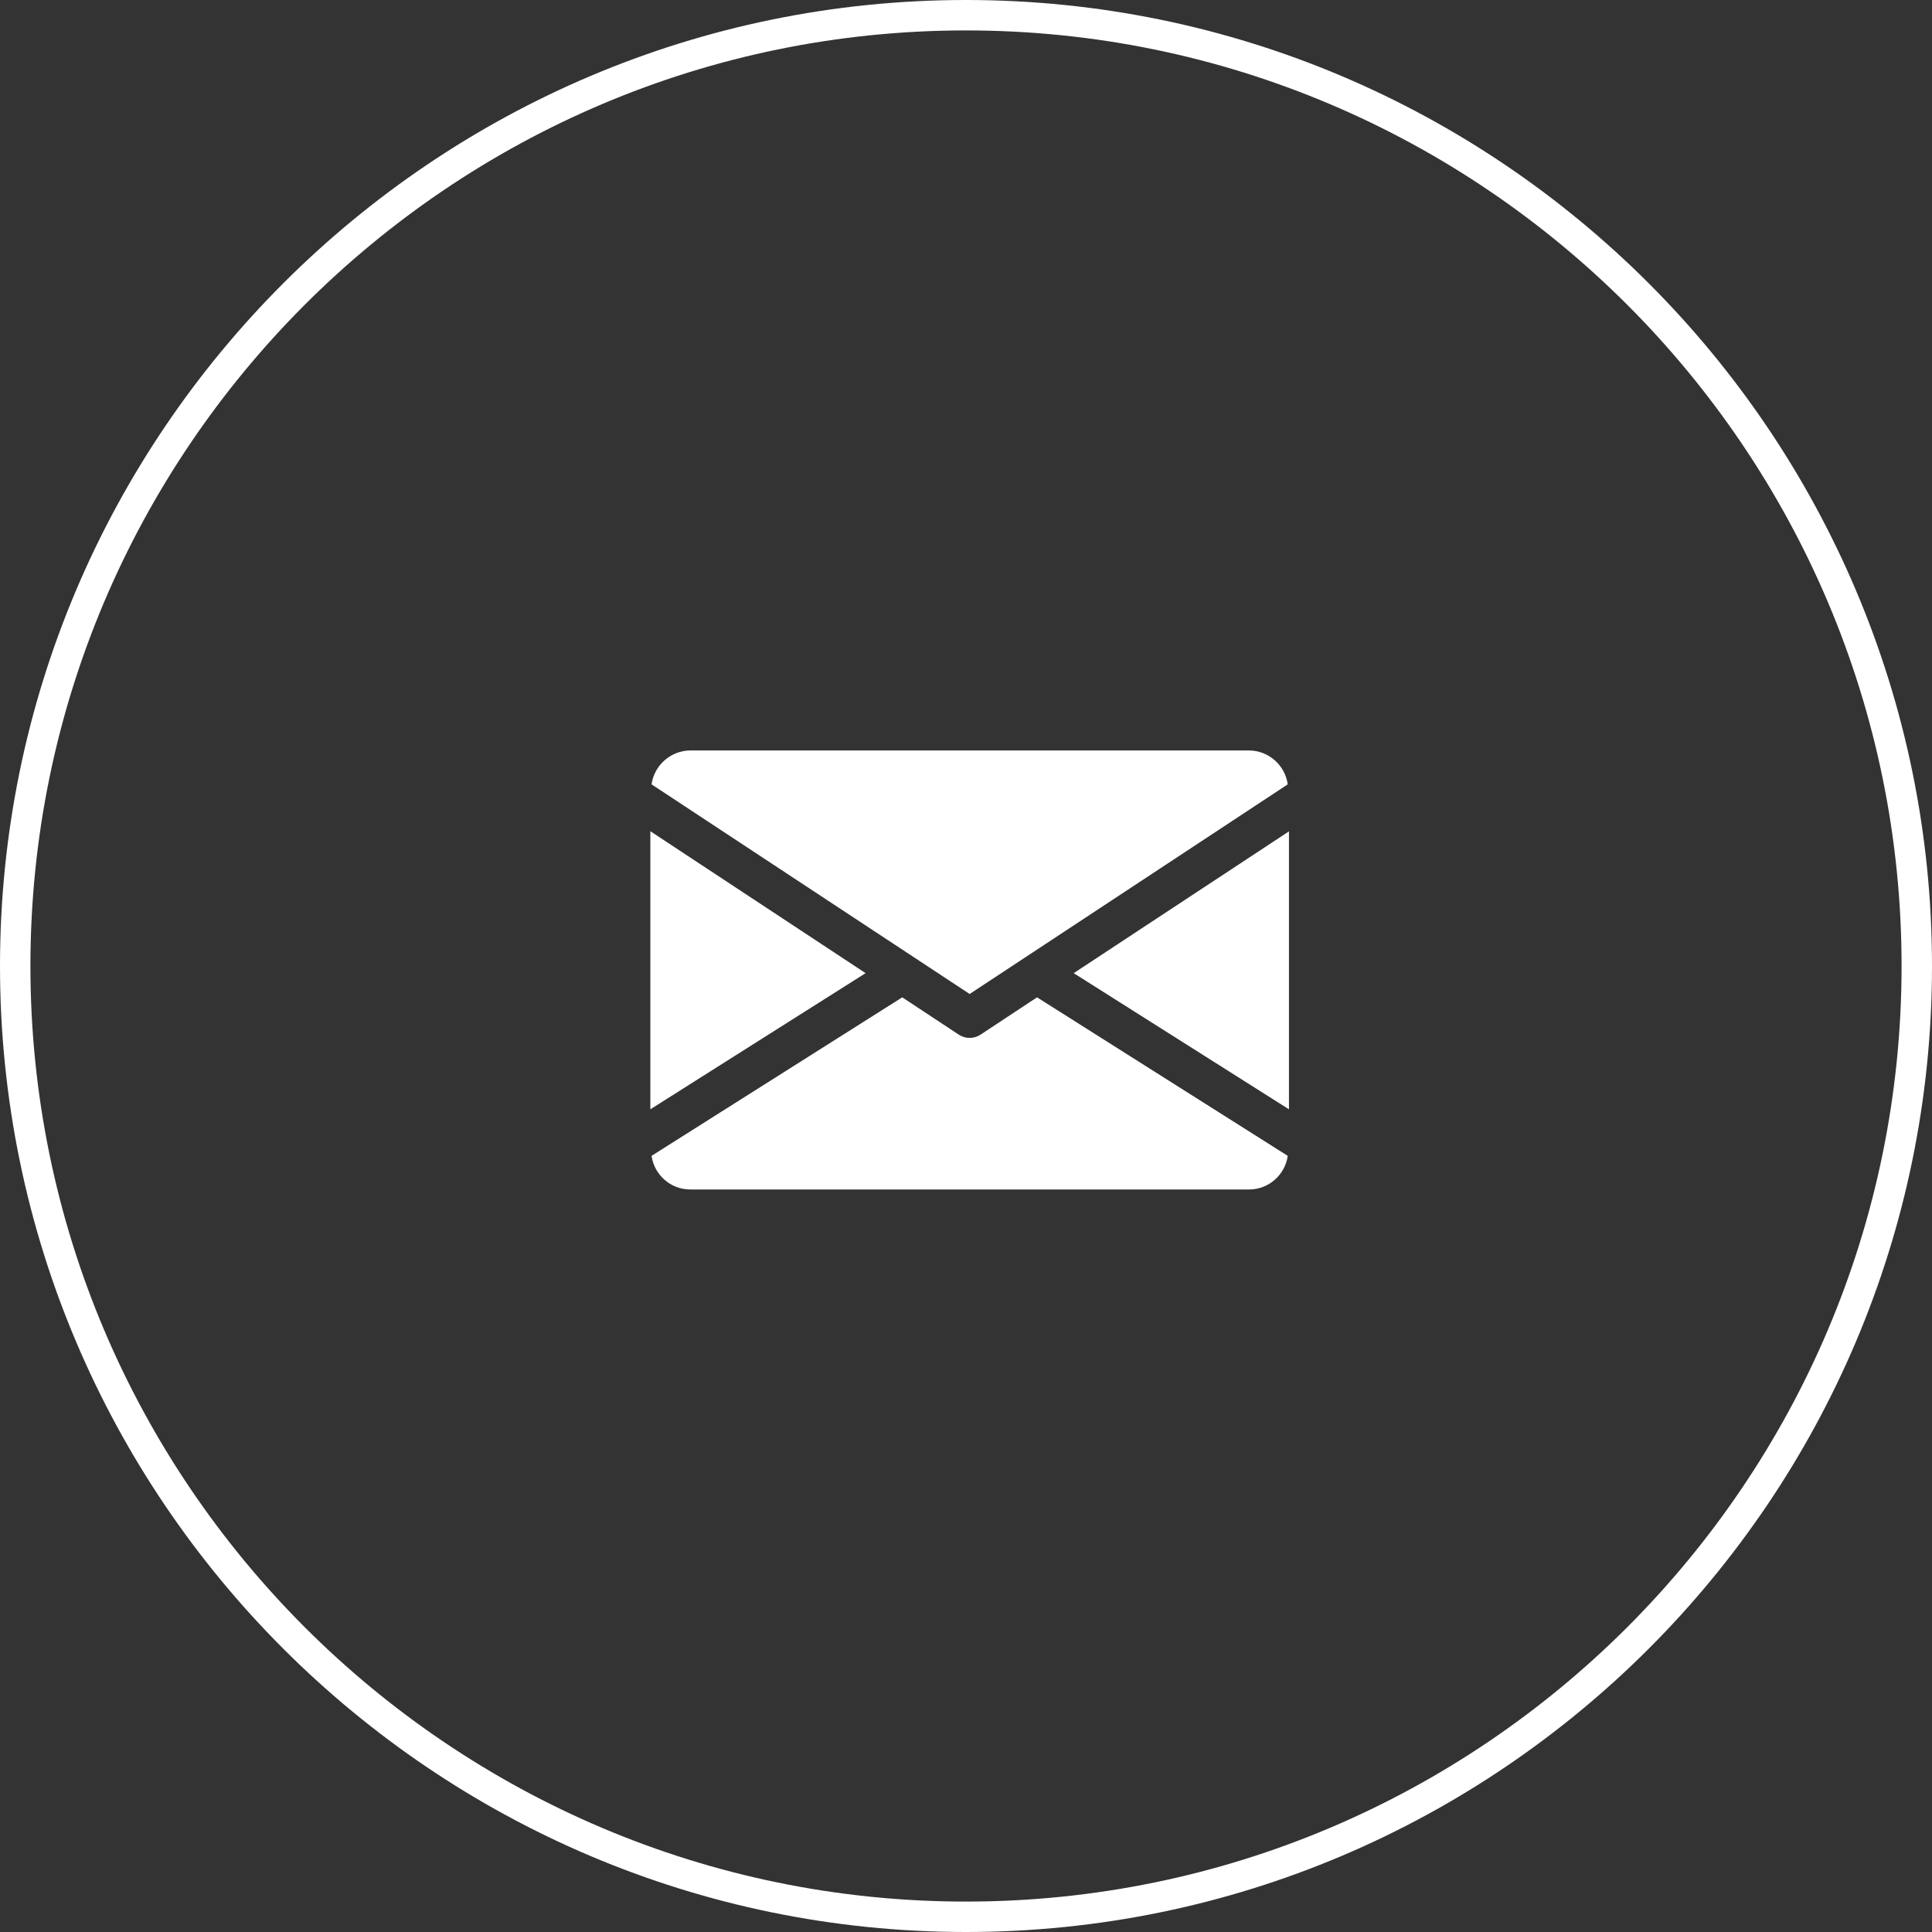 <?xml version="1.0" encoding="UTF-8"?> <svg xmlns="http://www.w3.org/2000/svg" id="Ebene_2" viewBox="0 0 127 127"><rect x="0" y="0" width="127" height="127" fill="#333333" stroke="none"/><defs><style>.cls-1{fill:none;}.cls-2{fill:#fff;}</style></defs><g id="Ebene_1-2"><g id="Gruppe_262"><g id="_001-email"><g id="Gruppe_35"><g id="Gruppe_34"><g id="Pfad_49"><path class="cls-2" d="m70.58,63.97l14.15,8.95v-18.27l-14.15,9.32Z"></path></g></g></g><g id="Gruppe_37"><g id="Gruppe_36"><g id="Pfad_50"><path class="cls-2" d="m42.75,54.65v18.27l14.15-8.95-14.15-9.33Z"></path></g></g></g><g id="Gruppe_39"><g id="Gruppe_38"><g id="Pfad_51"><path class="cls-2" d="m82.11,49.33h-36.73c-1.28.01-2.37.96-2.55,2.23l20.91,13.78,20.91-13.78c-.18-1.27-1.26-2.22-2.55-2.23Z"></path></g></g></g><g id="Gruppe_41"><g id="Gruppe_40"><g id="Pfad_52"><path class="cls-2" d="m68.17,65.56l-3.71,2.45c-.44.29-1,.29-1.44,0l-3.71-2.45-16.48,10.42c.18,1.26,1.26,2.21,2.54,2.21h36.74c1.28,0,2.36-.95,2.54-2.21l-16.48-10.42Z"></path></g></g></g></g><g id="Ellipse_84"><circle class="cls-1" cx="63.5" cy="63.5" r="63.5"></circle><path class="cls-2" d="m63.5,127C28.49,127,0,98.51,0,63.5S28.49,0,63.5,0s63.5,28.49,63.5,63.5-28.49,63.5-63.5,63.5Zm0-125C29.59,2,2,29.59,2,63.5s27.59,61.5,61.5,61.5,61.5-27.59,61.5-61.5S97.41,2,63.5,2Z"></path></g></g></g></svg> 